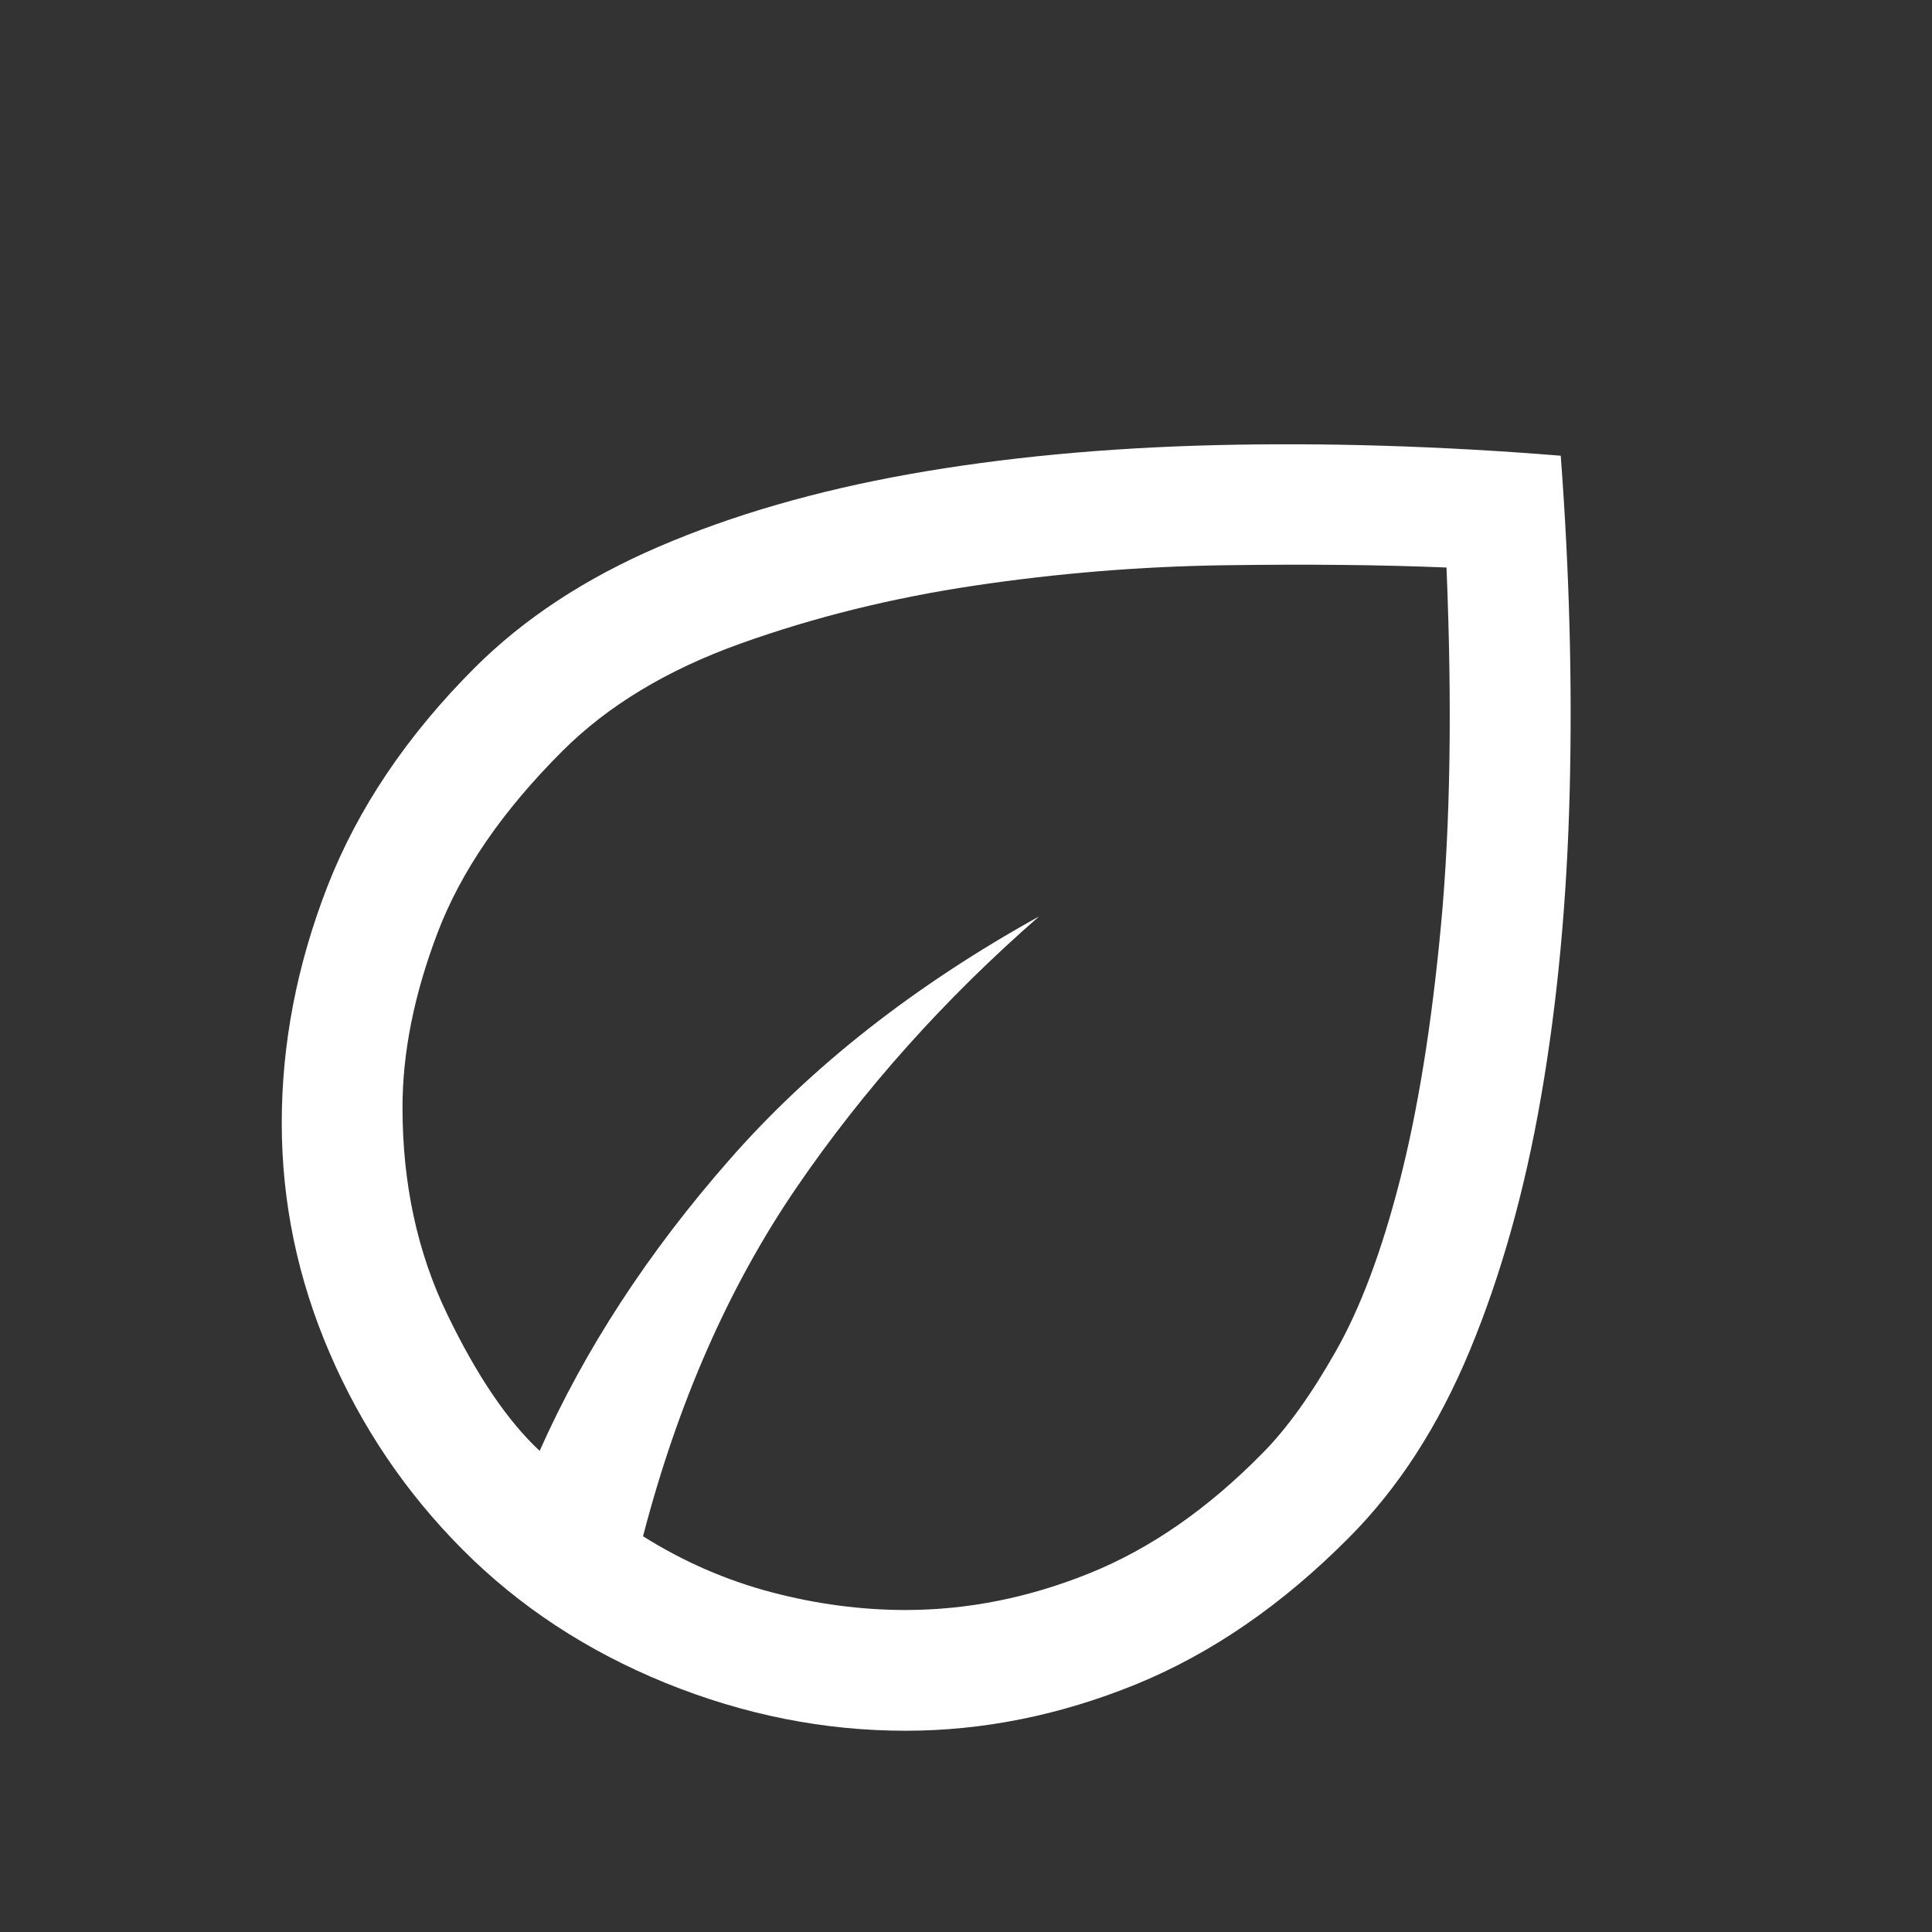 <svg width="60" height="60" viewBox="0 0 24 24" fill="none" xmlns="http://www.w3.org/2000/svg">
<rect x="0" y="0" width="24" height="24" fill="#333333" stroke="none"/>
<path d="M5.746 19.249C5.041 18.541 4.49 17.726 4.094 16.805C3.698 15.885 3.5 14.933 3.5 13.95C3.5 12.964 3.689 11.986 4.066 11.015C4.444 10.045 5.054 9.138 5.896 8.296C6.505 7.687 7.268 7.185 8.184 6.791C9.1 6.397 10.137 6.097 11.296 5.89C12.455 5.684 13.718 5.564 15.086 5.53C16.453 5.496 17.887 5.54 19.388 5.661C19.496 7.095 19.533 8.487 19.499 9.839C19.465 11.191 19.347 12.452 19.144 13.621C18.942 14.79 18.646 15.843 18.257 16.78C17.868 17.716 17.367 18.491 16.754 19.104C15.928 19.936 15.045 20.543 14.105 20.926C13.164 21.308 12.212 21.5 11.248 21.5C10.236 21.5 9.243 21.302 8.267 20.906C7.292 20.509 6.451 19.957 5.746 19.249ZM7.988 19.084C8.491 19.4 9.022 19.631 9.582 19.779C10.141 19.926 10.697 20 11.25 20C12.021 20 12.784 19.847 13.538 19.542C14.292 19.237 15.008 18.74 15.685 18.05C15.983 17.75 16.286 17.329 16.593 16.787C16.901 16.246 17.166 15.537 17.39 14.662C17.614 13.787 17.785 12.729 17.901 11.487C18.017 10.246 18.04 8.766 17.969 7.05C17.152 7.016 16.229 7.007 15.197 7.022C14.166 7.037 13.137 7.121 12.111 7.274C11.084 7.427 10.114 7.667 9.201 7.994C8.287 8.321 7.549 8.767 6.985 9.331C6.241 10.074 5.724 10.827 5.435 11.589C5.145 12.351 5 13.074 5 13.758C5 14.702 5.184 15.557 5.553 16.321C5.921 17.085 6.305 17.652 6.704 18.023C7.263 16.767 8.048 15.561 9.061 14.407C10.073 13.252 11.355 12.245 12.908 11.384C11.733 12.409 10.727 13.534 9.89 14.759C9.053 15.985 8.419 17.427 7.988 19.084Z" fill="#FFFFFF"/>
</svg>
